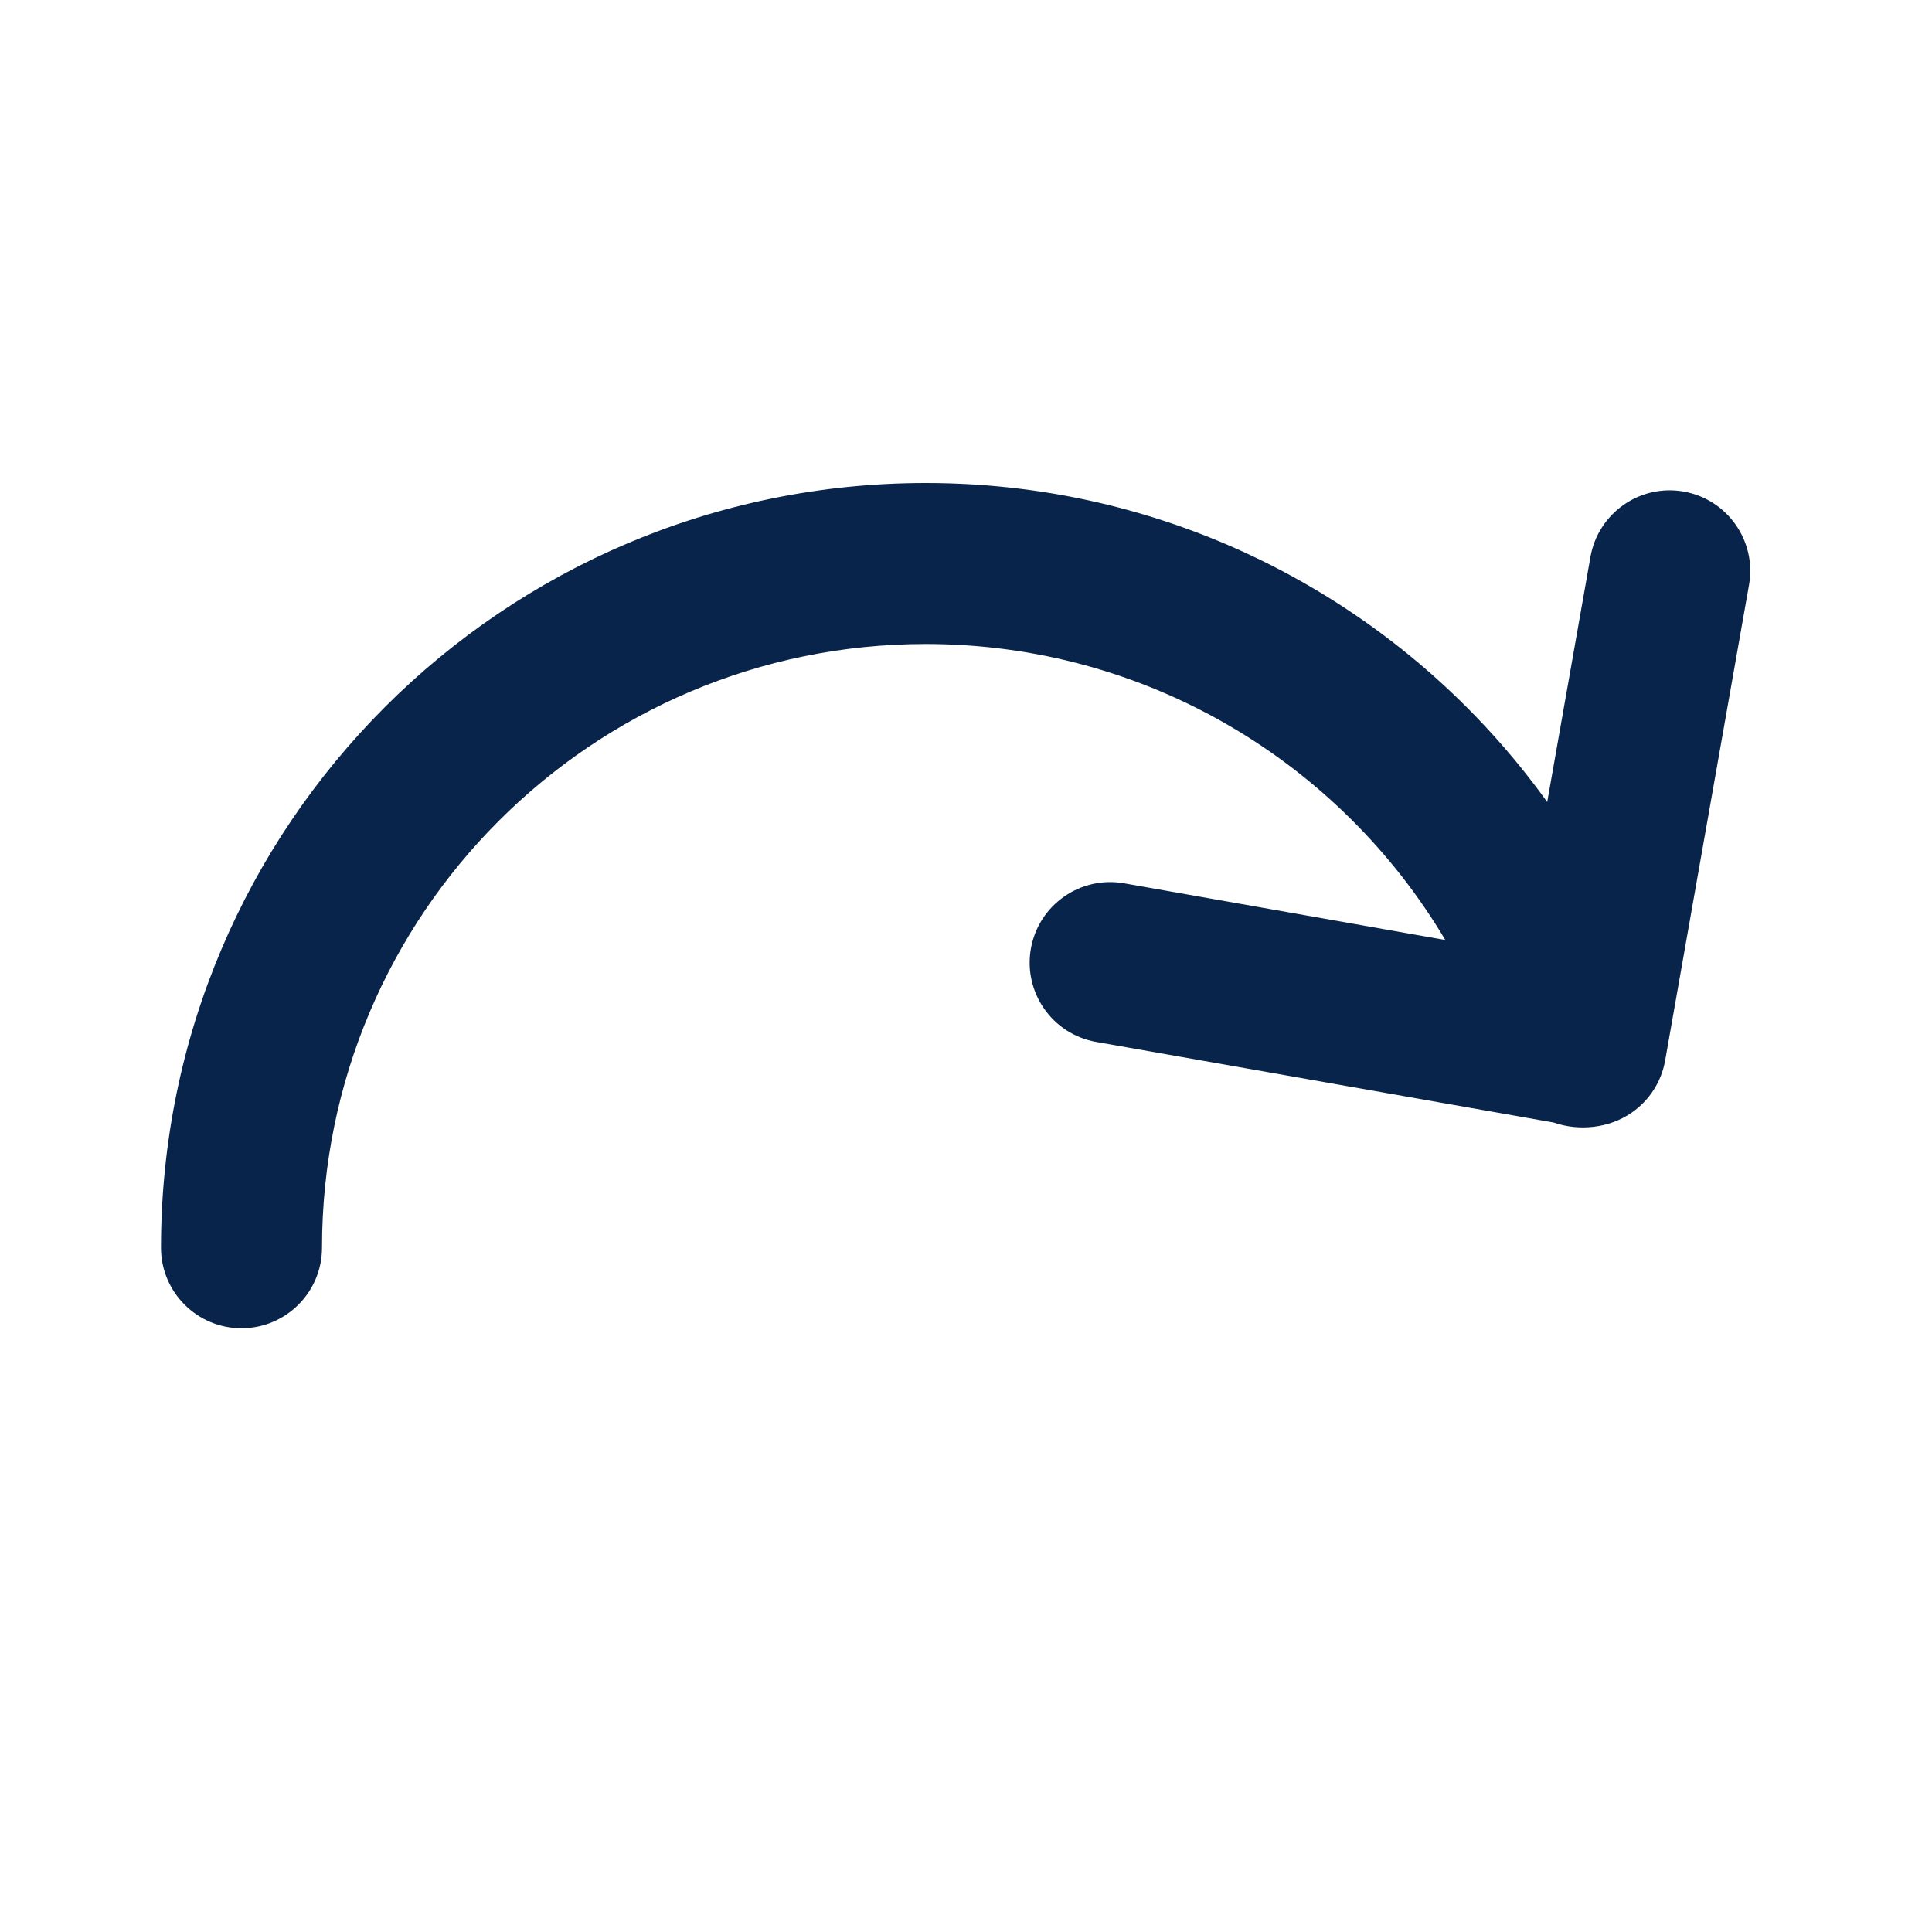 <?xml version="1.0" encoding="UTF-8"?>

<svg width="800px" height="800px" viewBox="0 0 24 24" version="1.1" xmlns="http://www.w3.org/2000/svg" xmlns:xlink="http://www.w3.org/1999/xlink">
    <title>forward_2_line</title>
    <g id="页面-1" stroke="none" stroke-width="1" fill="none" fill-rule="evenodd">
        <g id="Arrow" transform="translate(-528, 0)" fill-rule="nonzero">
            <g id="forward_2_line" transform="translate(528, 0)">
                <path d="M24,0 L24,24 L0,24 L0,0 L24,0 Z M12.593,23.258 L12.582,23.26 L12.511,23.295 L12.492,23.299 L12.492,23.299 L12.477,23.295 L12.406,23.26 C12.396,23.256 12.387,23.259 12.382,23.265 L12.378,23.276 L12.361,23.703 L12.366,23.723 L12.377,23.736 L12.48,23.81 L12.495,23.814 L12.495,23.814 L12.507,23.81 L12.611,23.736 L12.623,23.72 L12.623,23.72 L12.627,23.703 L12.61,23.276 C12.608,23.266 12.601,23.259 12.593,23.258 L12.593,23.258 Z M12.858,23.145 L12.845,23.147 L12.66,23.24 L12.65,23.25 L12.65,23.25 L12.647,23.261 L12.665,23.691 L12.67,23.703 L12.67,23.703 L12.678,23.71 L12.879,23.803 C12.891,23.807 12.902,23.803 12.908,23.795 L12.912,23.781 L12.878,23.167 C12.875,23.155 12.867,23.147 12.858,23.145 L12.858,23.145 Z M12.143,23.147 C12.133,23.142 12.122,23.145 12.116,23.153 L12.11,23.167 L12.076,23.781 C12.075,23.793 12.083,23.802 12.093,23.805 L12.108,23.803 L12.309,23.71 L12.319,23.702 L12.319,23.702 L12.323,23.691 L12.34,23.261 L12.337,23.249 L12.337,23.249 L12.328,23.24 L12.143,23.147 Z" id="MingCute" fill-rule="nonzero">
</path>
                <path d="M17.954,11.677 C16.647,9.475 14.245,8 11.5,8 C7.358,8 4,11.358 4,15.5 C4,16.052 3.552,16.5 3,16.5 C2.448,16.5 2,16.052 2,15.5 C2,10.253 6.253,6 11.5,6 C14.681,6 17.496,7.563 19.22,9.963 L19.757,6.918 C19.853,6.374 20.372,6.01 20.915,6.106 C21.459,6.202 21.823,6.721 21.727,7.265 L20.685,13.174 C20.639,13.435 20.491,13.667 20.273,13.819 C19.99,14.018 19.612,14.054 19.298,13.944 L13.617,12.943 C13.073,12.847 12.71,12.328 12.806,11.784 C12.902,11.241 13.421,10.877 13.965,10.973 L17.954,11.677 Z" id="路径" fill="#09244B">
</path>
            </g>
        </g>
    </g>
</svg>